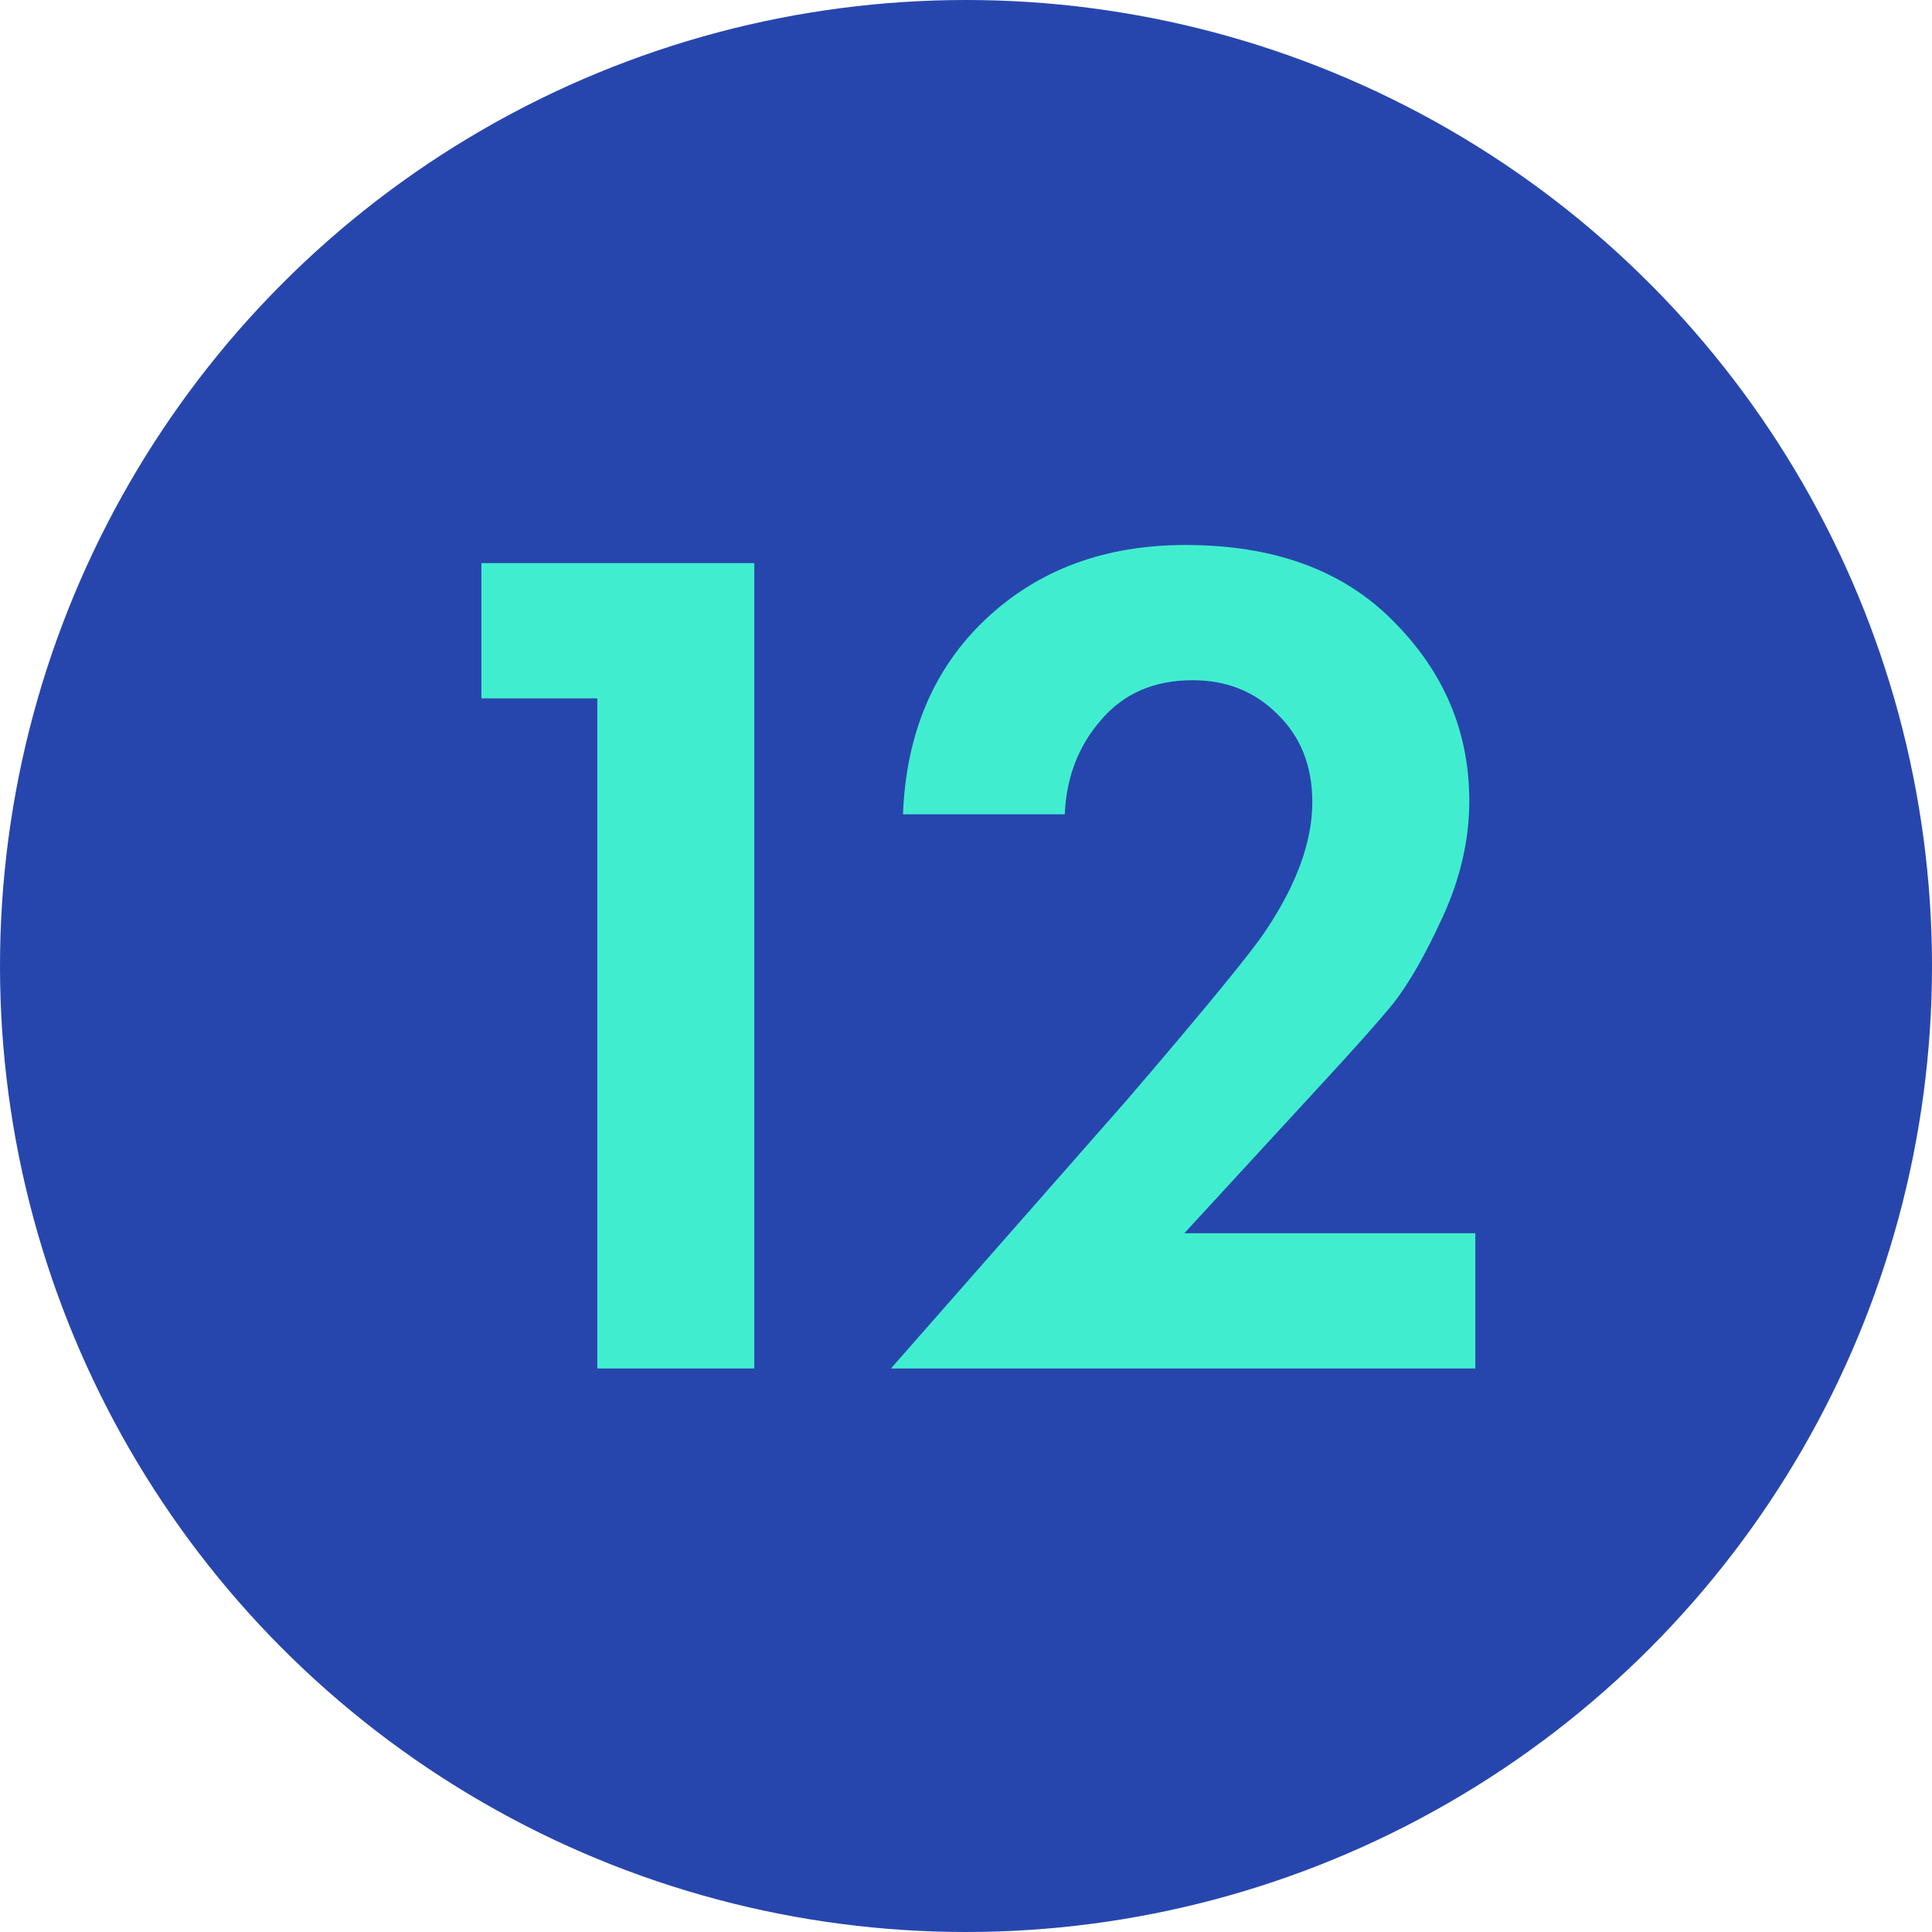 <?xml version="1.0" encoding="UTF-8"?> <svg xmlns="http://www.w3.org/2000/svg" width="48" height="48" viewBox="0 0 48 48" fill="none"> <circle cx="24" cy="24" r="24" fill="#2746AD"></circle> <path d="M14.84 34V17.35H11.96V13.99H18.74V34H14.84ZM22.134 34L28.014 27.31C29.934 25.07 31.074 23.68 31.434 23.14C32.214 21.98 32.604 20.91 32.604 19.93C32.604 19.03 32.314 18.3 31.734 17.74C31.174 17.18 30.474 16.9 29.634 16.9C28.674 16.9 27.914 17.23 27.354 17.89C26.794 18.53 26.494 19.31 26.454 20.23H22.434C22.514 18.21 23.204 16.59 24.504 15.37C25.804 14.15 27.454 13.54 29.454 13.54C31.654 13.54 33.374 14.17 34.614 15.43C35.874 16.69 36.504 18.18 36.504 19.9C36.504 20.86 36.284 21.82 35.844 22.78C35.404 23.74 34.984 24.47 34.584 24.97C34.184 25.45 33.614 26.09 32.874 26.89L29.424 30.64H36.654V34H22.134Z" fill="#40EECF"></path> </svg> 